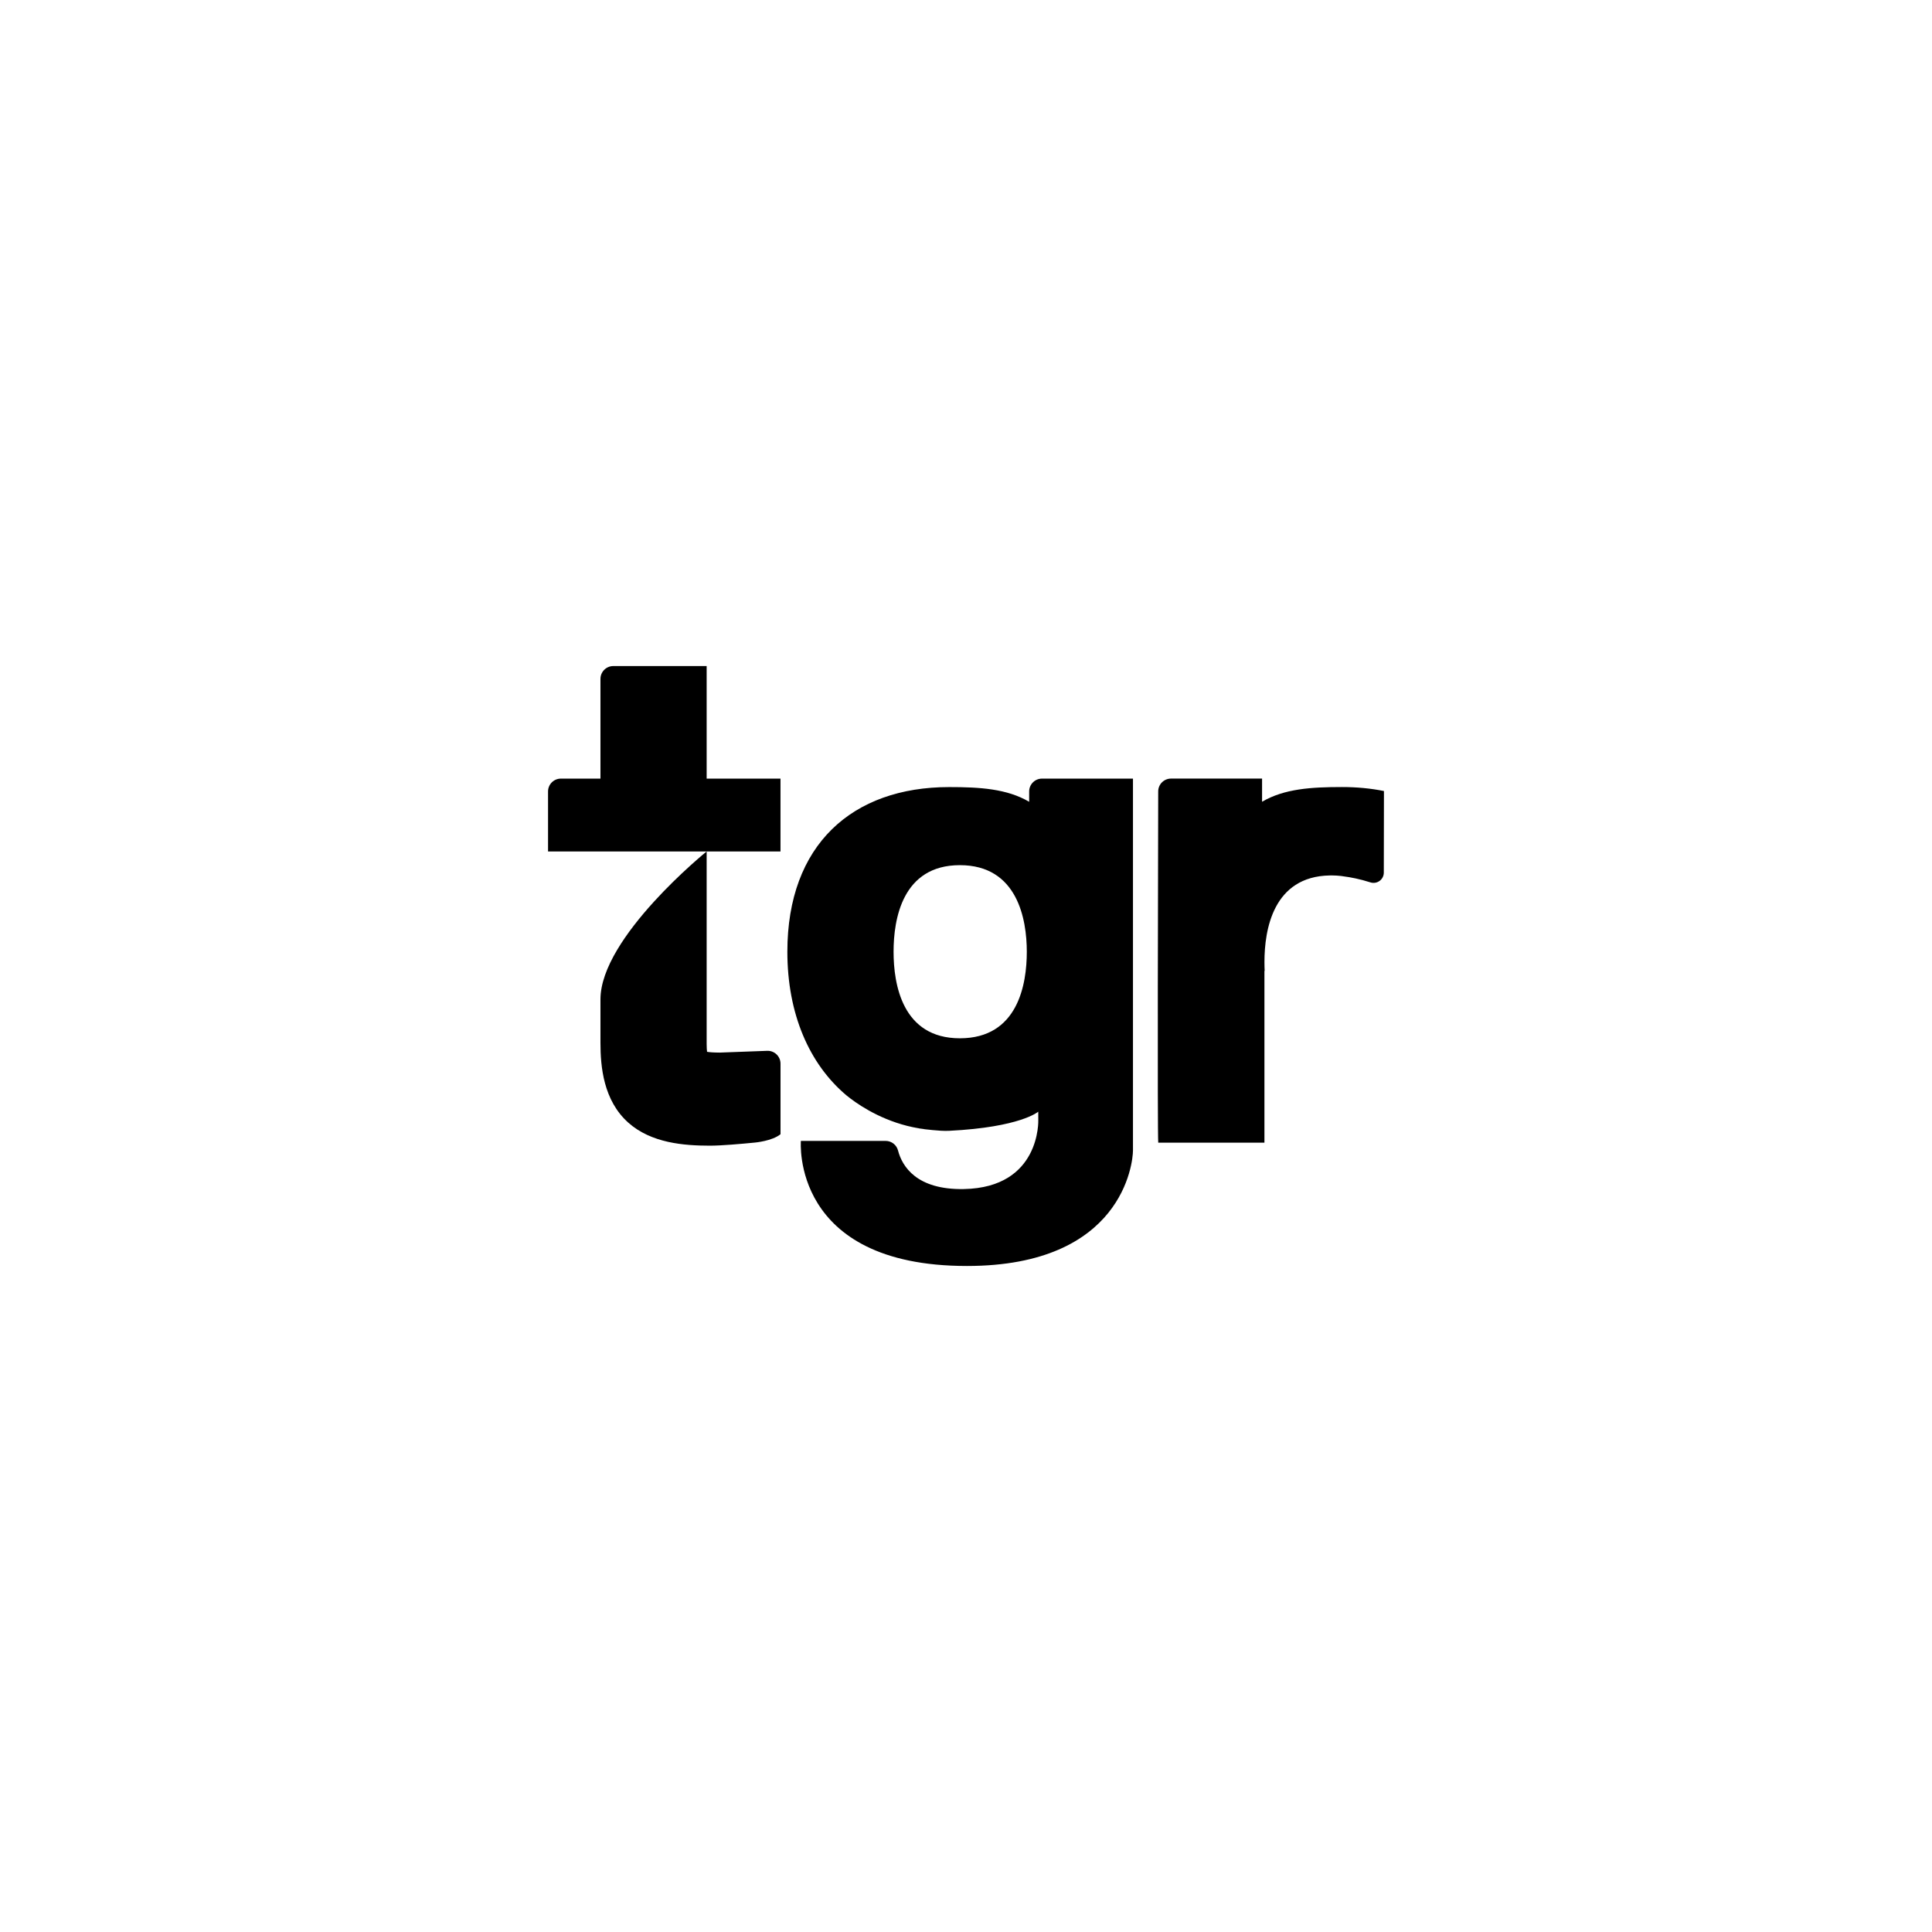 <?xml version="1.0" encoding="UTF-8"?>
<svg id="Camada_25" data-name="Camada 25" xmlns="http://www.w3.org/2000/svg" viewBox="0 0 1080 1080">
  <path d="M395.02,435.25v-62.92h-52.18c-3.96,0-7.18,3.21-7.18,7.18v55.74h-22.12c-3.96,0-7.18,3.21-7.18,7.18v33.55h129.94v-40.72h-41.28Z"/>
  <path d="M402.18,588.4c-3.54-.01-5.68-.22-6.93-.43-.12-.91-.23-2.31-.23-4.35v-107.65s-59.36,47.95-59.36,82.69v24.3c0,13.21,1.62,32.2,15.59,44.64,12.78,11.38,31.06,12.84,45.55,12.84,6.42,0,17.26-.95,25.22-1.74,0,0,9.62-.84,14.29-4.66v-39.45c0-4.07-3.38-7.32-7.44-7.17l-26.68.99Z"/>
  <path d="M521.04,631.68c-4.78-.44-9.4-1.22-13.85-2.3,4.28,1.09,8.86,1.9,13.73,2.29.04,0,.08,0,.12.01Z"/>
  <path d="M743.4,489.39l-.02-.02s.26,0,.76,0c.03,0,.06,0,.1,0,.09,0,.17,0,.25,0,.27,0,.6.01.97.03.54.01,1.09.02,1.62.05.32.02.62.05.93.08.6.05,1.19.09,1.77.16.36.04.71.1,1.06.16.09.01.17.03.26.04,3.92.5,9.09,1.48,14.95,3.36,3.7,1.19,7.49-1.54,7.51-5.43.05-15.08.08-45.63.08-45.63-7.35-1.48-15.16-2.23-23.4-2.23-17.25,0-32.33.95-44.73,8.22v-12.95h-50.88c-3.96,0-7.17,3.2-7.18,7.16-.1,35.45-.48,190.8.02,196.37h59.36v-96.02h.13c-.04-.81-.07-1.6-.09-2.37,0-.11,0-.23,0-.34-.02-.78-.03-1.54-.03-2.28,0-17.91,4.79-47.84,36.56-48.37Z"/>
  <path d="M582.49,435.25c-3.96,0-7.18,3.21-7.18,7.18v5.77c-12.4-7.27-27.48-8.22-44.73-8.22-54.1,0-90.44,32.18-90.44,92.05,0,34.68,12.21,62.76,32.99,80.26,5.18,4.24,17.2,12.82,34.05,17.1,4.45,1.08,9.07,1.86,13.85,2.3.06,0,.11.01.17.02,3.06.28,6.19.57,9.38.42,39.89-1.98,49.81-10.69,49.81-10.69l.02,4.62s1.47,37.82-41.61,38.63c-26.38.5-34.48-12.64-36.8-21.56-.82-3.16-3.67-5.36-6.94-5.36h-47.36s-5.78,69.92,92.82,69.92c87.01,0,92.82-57.66,92.82-64.61v-31.47h0v-176.35h-50.85ZM536.58,580.41c-32.26,0-37.07-30.32-37.07-48.39s4.82-48.39,37.07-48.39,37.41,30.32,37.41,48.39-4.86,48.39-37.41,48.39Z"/>
</svg>